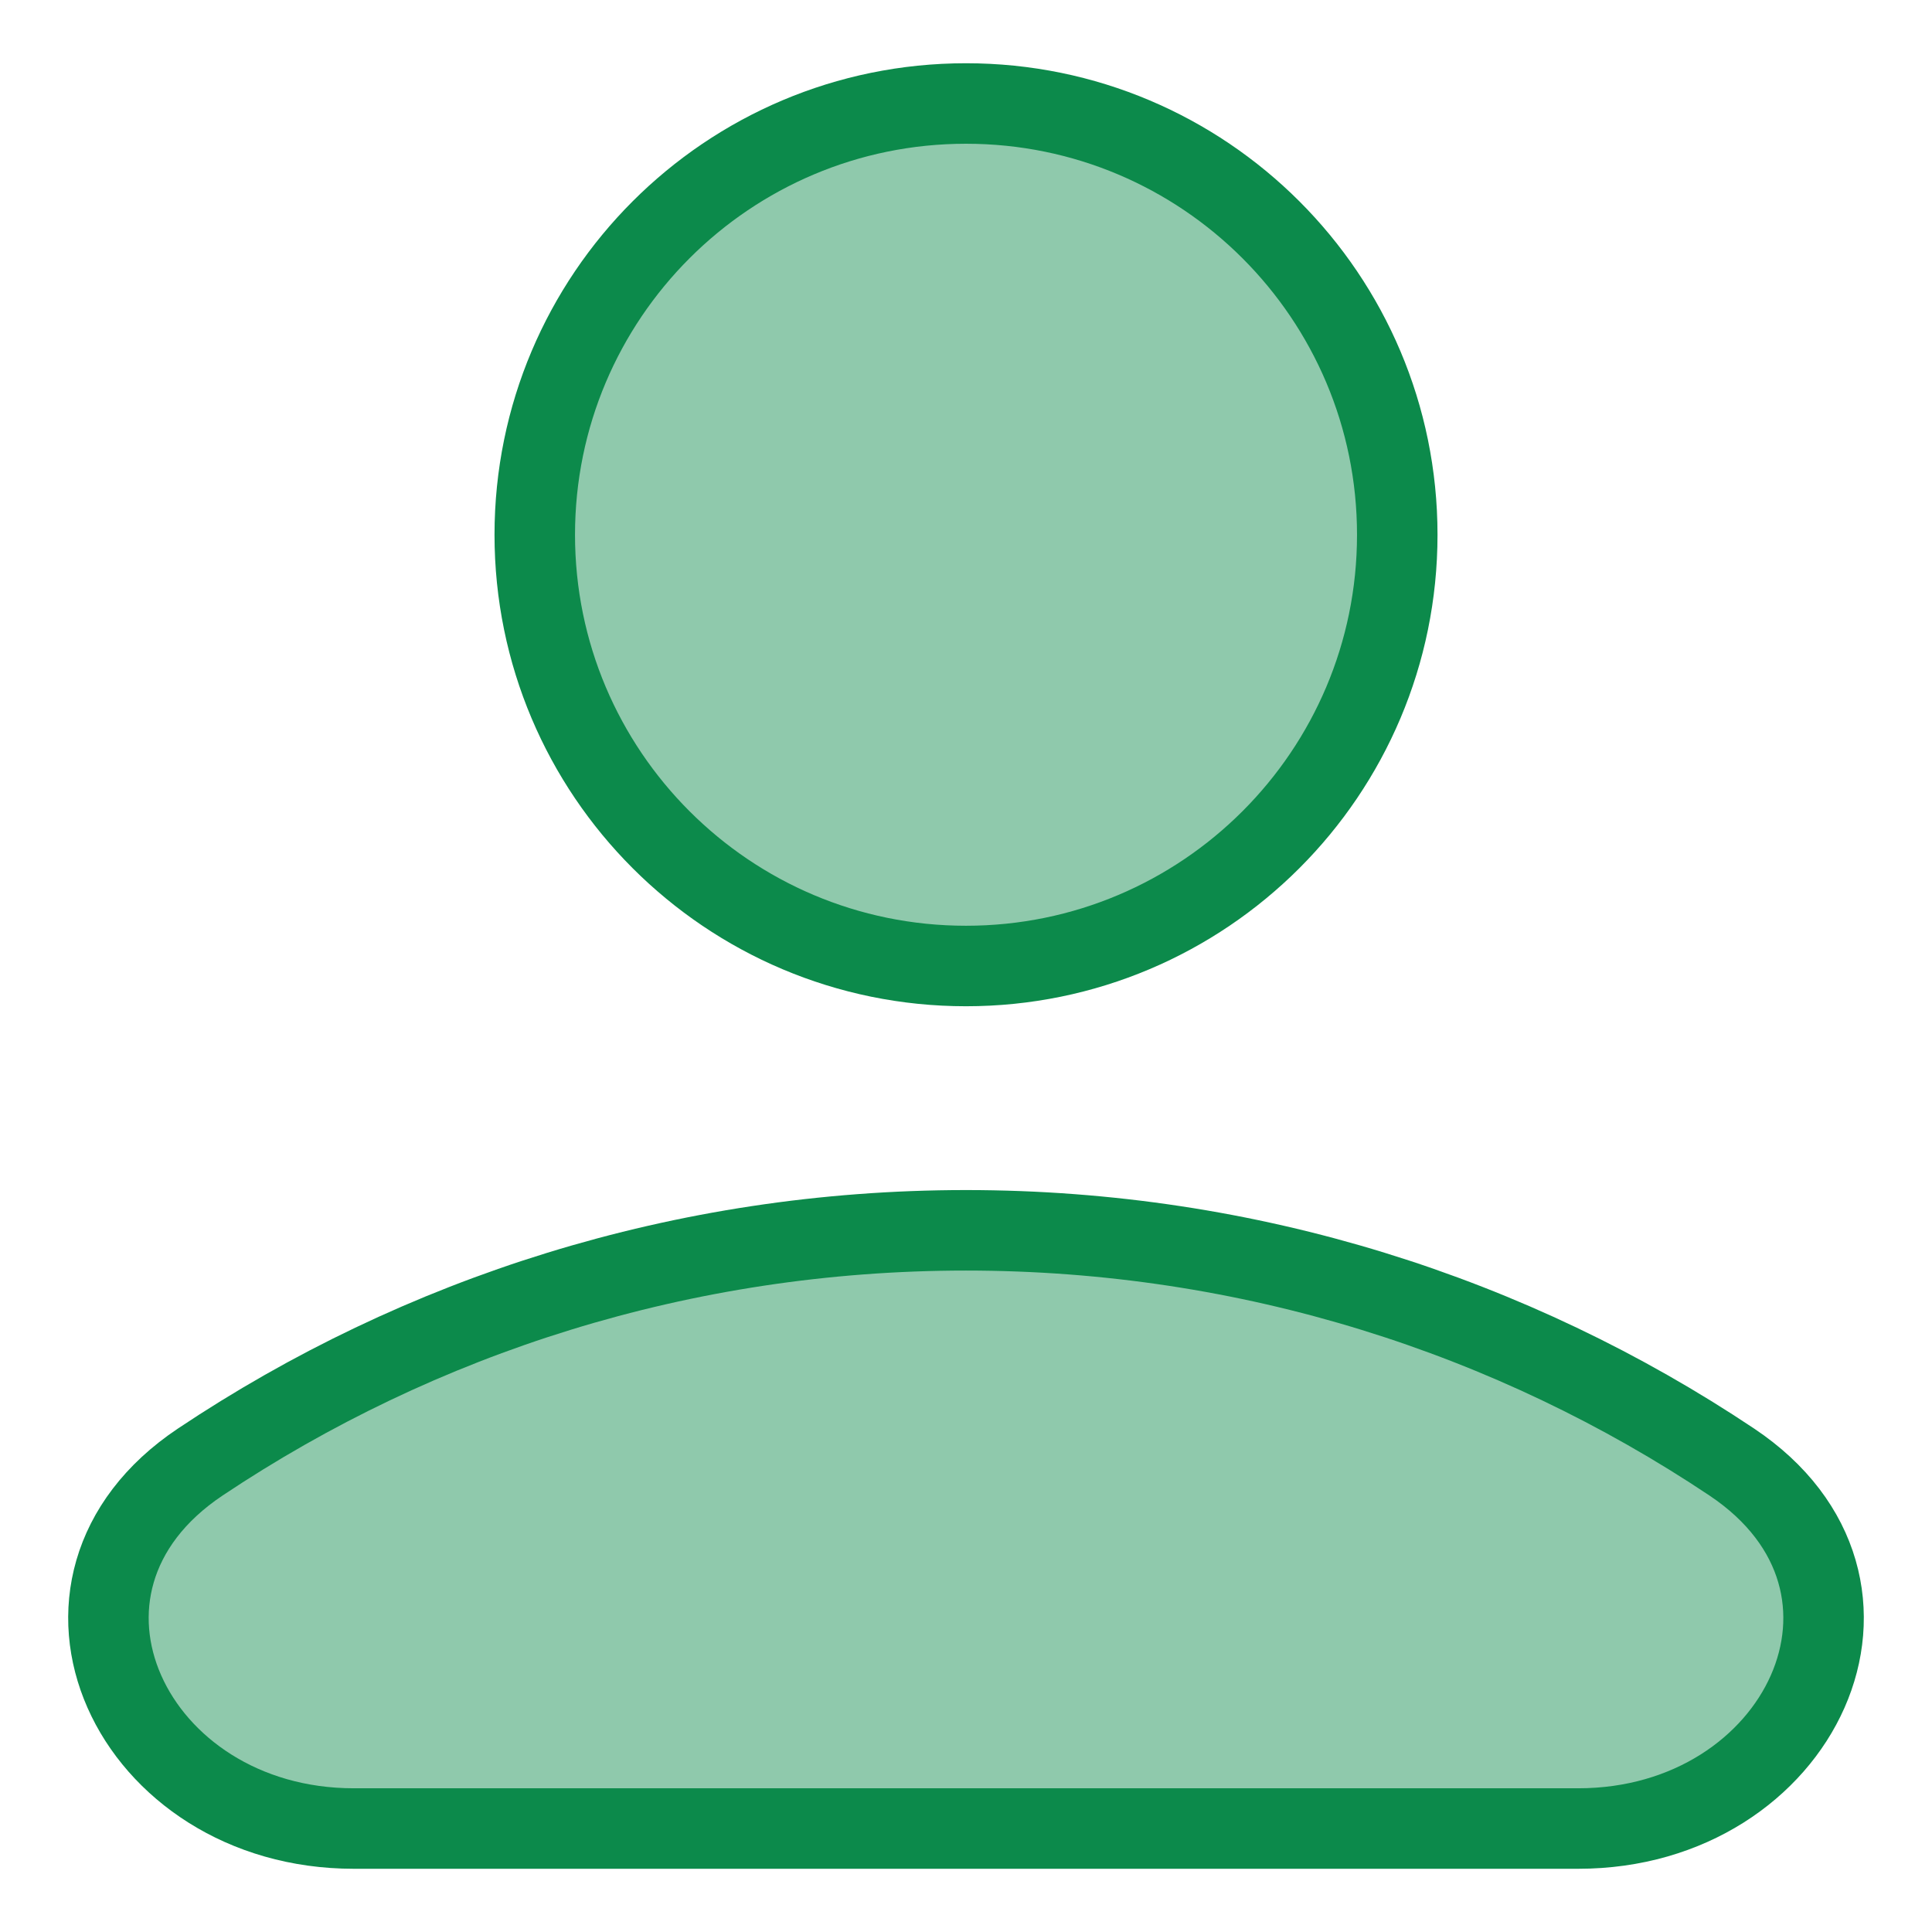<svg width="72" height="72" viewBox="0 0 72 72" fill="none" xmlns="http://www.w3.org/2000/svg">
<g clip-path="url(#clip0_230_371)">
<path d="M36 36C44.876 36 52.072 28.805 52.072 19.929C52.072 11.053 44.876 3.857 36 3.857C27.124 3.857 19.929 11.053 19.929 19.929C19.929 28.805 27.124 36 36 36Z" fill="#8FC9AC" stroke="#0C8A4B" stroke-width="3" stroke-linecap="round" stroke-linejoin="round"/>
<path d="M64.534 54.483C71.424 59.084 67.103 68.144 58.816 68.144H13.184C4.898 68.144 0.576 59.084 7.467 54.483C15.632 49.029 25.445 45.85 36 45.85C46.556 45.85 56.368 49.029 64.534 54.483Z" fill="#8FC9AC" stroke="#0C8A4B" stroke-width="3"/>
</g>
<defs>
<clipPath id="clip0_230_371">
<rect width="72" height="72" fill="white"/>
</clipPath>
</defs>
</svg>
